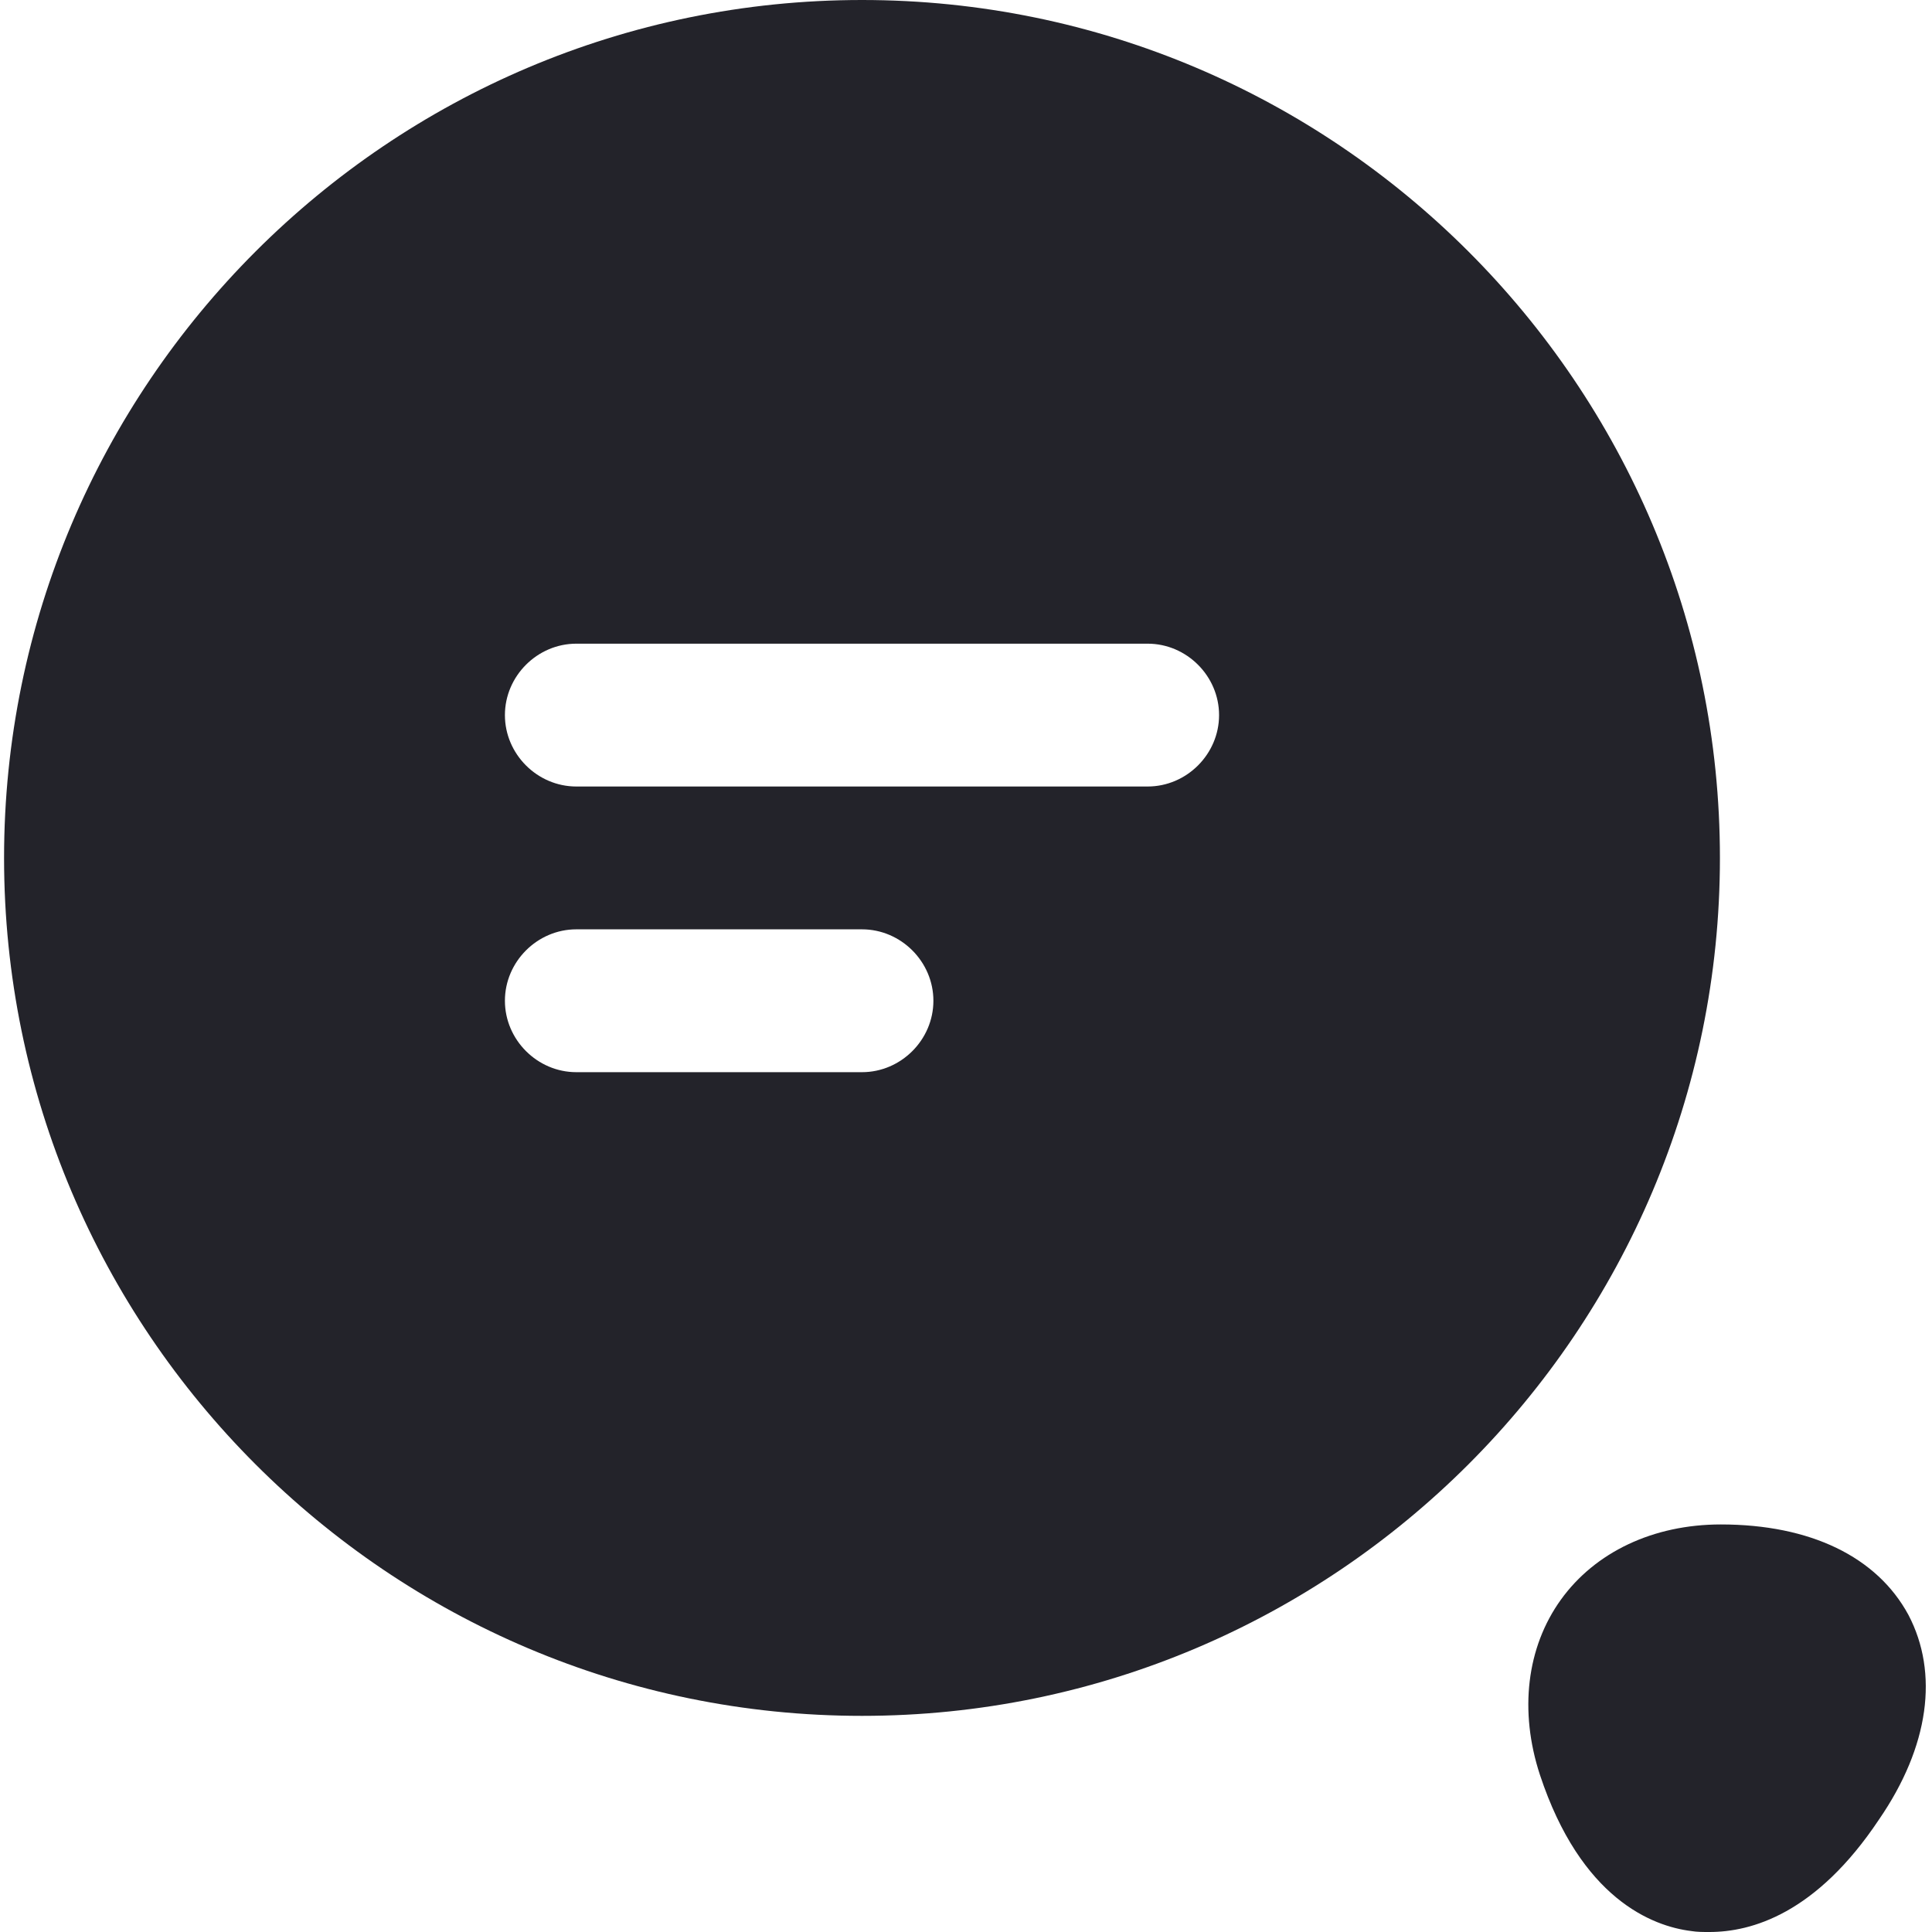 <?xml version="1.0" encoding="UTF-8"?> <svg xmlns="http://www.w3.org/2000/svg" width="96" height="96" viewBox="0 0 96 96" fill="none"><path d="M42.832 0C19.317 0 0.202 19.115 0.202 42.63C0.202 66.145 19.317 85.26 42.832 85.26C66.347 85.26 85.462 66.145 85.462 42.63C85.462 19.115 66.347 0 42.832 0ZM42.832 53.276H28.638C26.698 53.276 25.089 51.667 25.089 49.727C25.089 47.787 26.698 46.178 28.638 46.178H42.832C44.772 46.178 46.38 47.787 46.38 49.727C46.38 51.667 44.772 53.276 42.832 53.276ZM57.026 39.081H28.638C26.698 39.081 25.089 37.473 25.089 35.533C25.089 33.593 26.698 31.984 28.638 31.984H57.026C58.966 31.984 60.575 33.593 60.575 35.533C60.575 37.473 58.966 39.081 57.026 39.081Z" fill="#23232A"></path><path d="M94.829 80.244C93.268 77.358 89.956 75.749 85.508 75.749C82.149 75.749 79.263 77.122 77.56 79.487C75.856 81.853 75.478 85.023 76.519 88.193C78.553 94.344 82.102 95.716 84.042 95.953C84.326 96 84.609 96 84.941 96C87.022 96 90.24 95.101 93.362 90.417C95.87 86.774 96.343 83.13 94.829 80.244Z" fill="#23232A"></path></svg> 